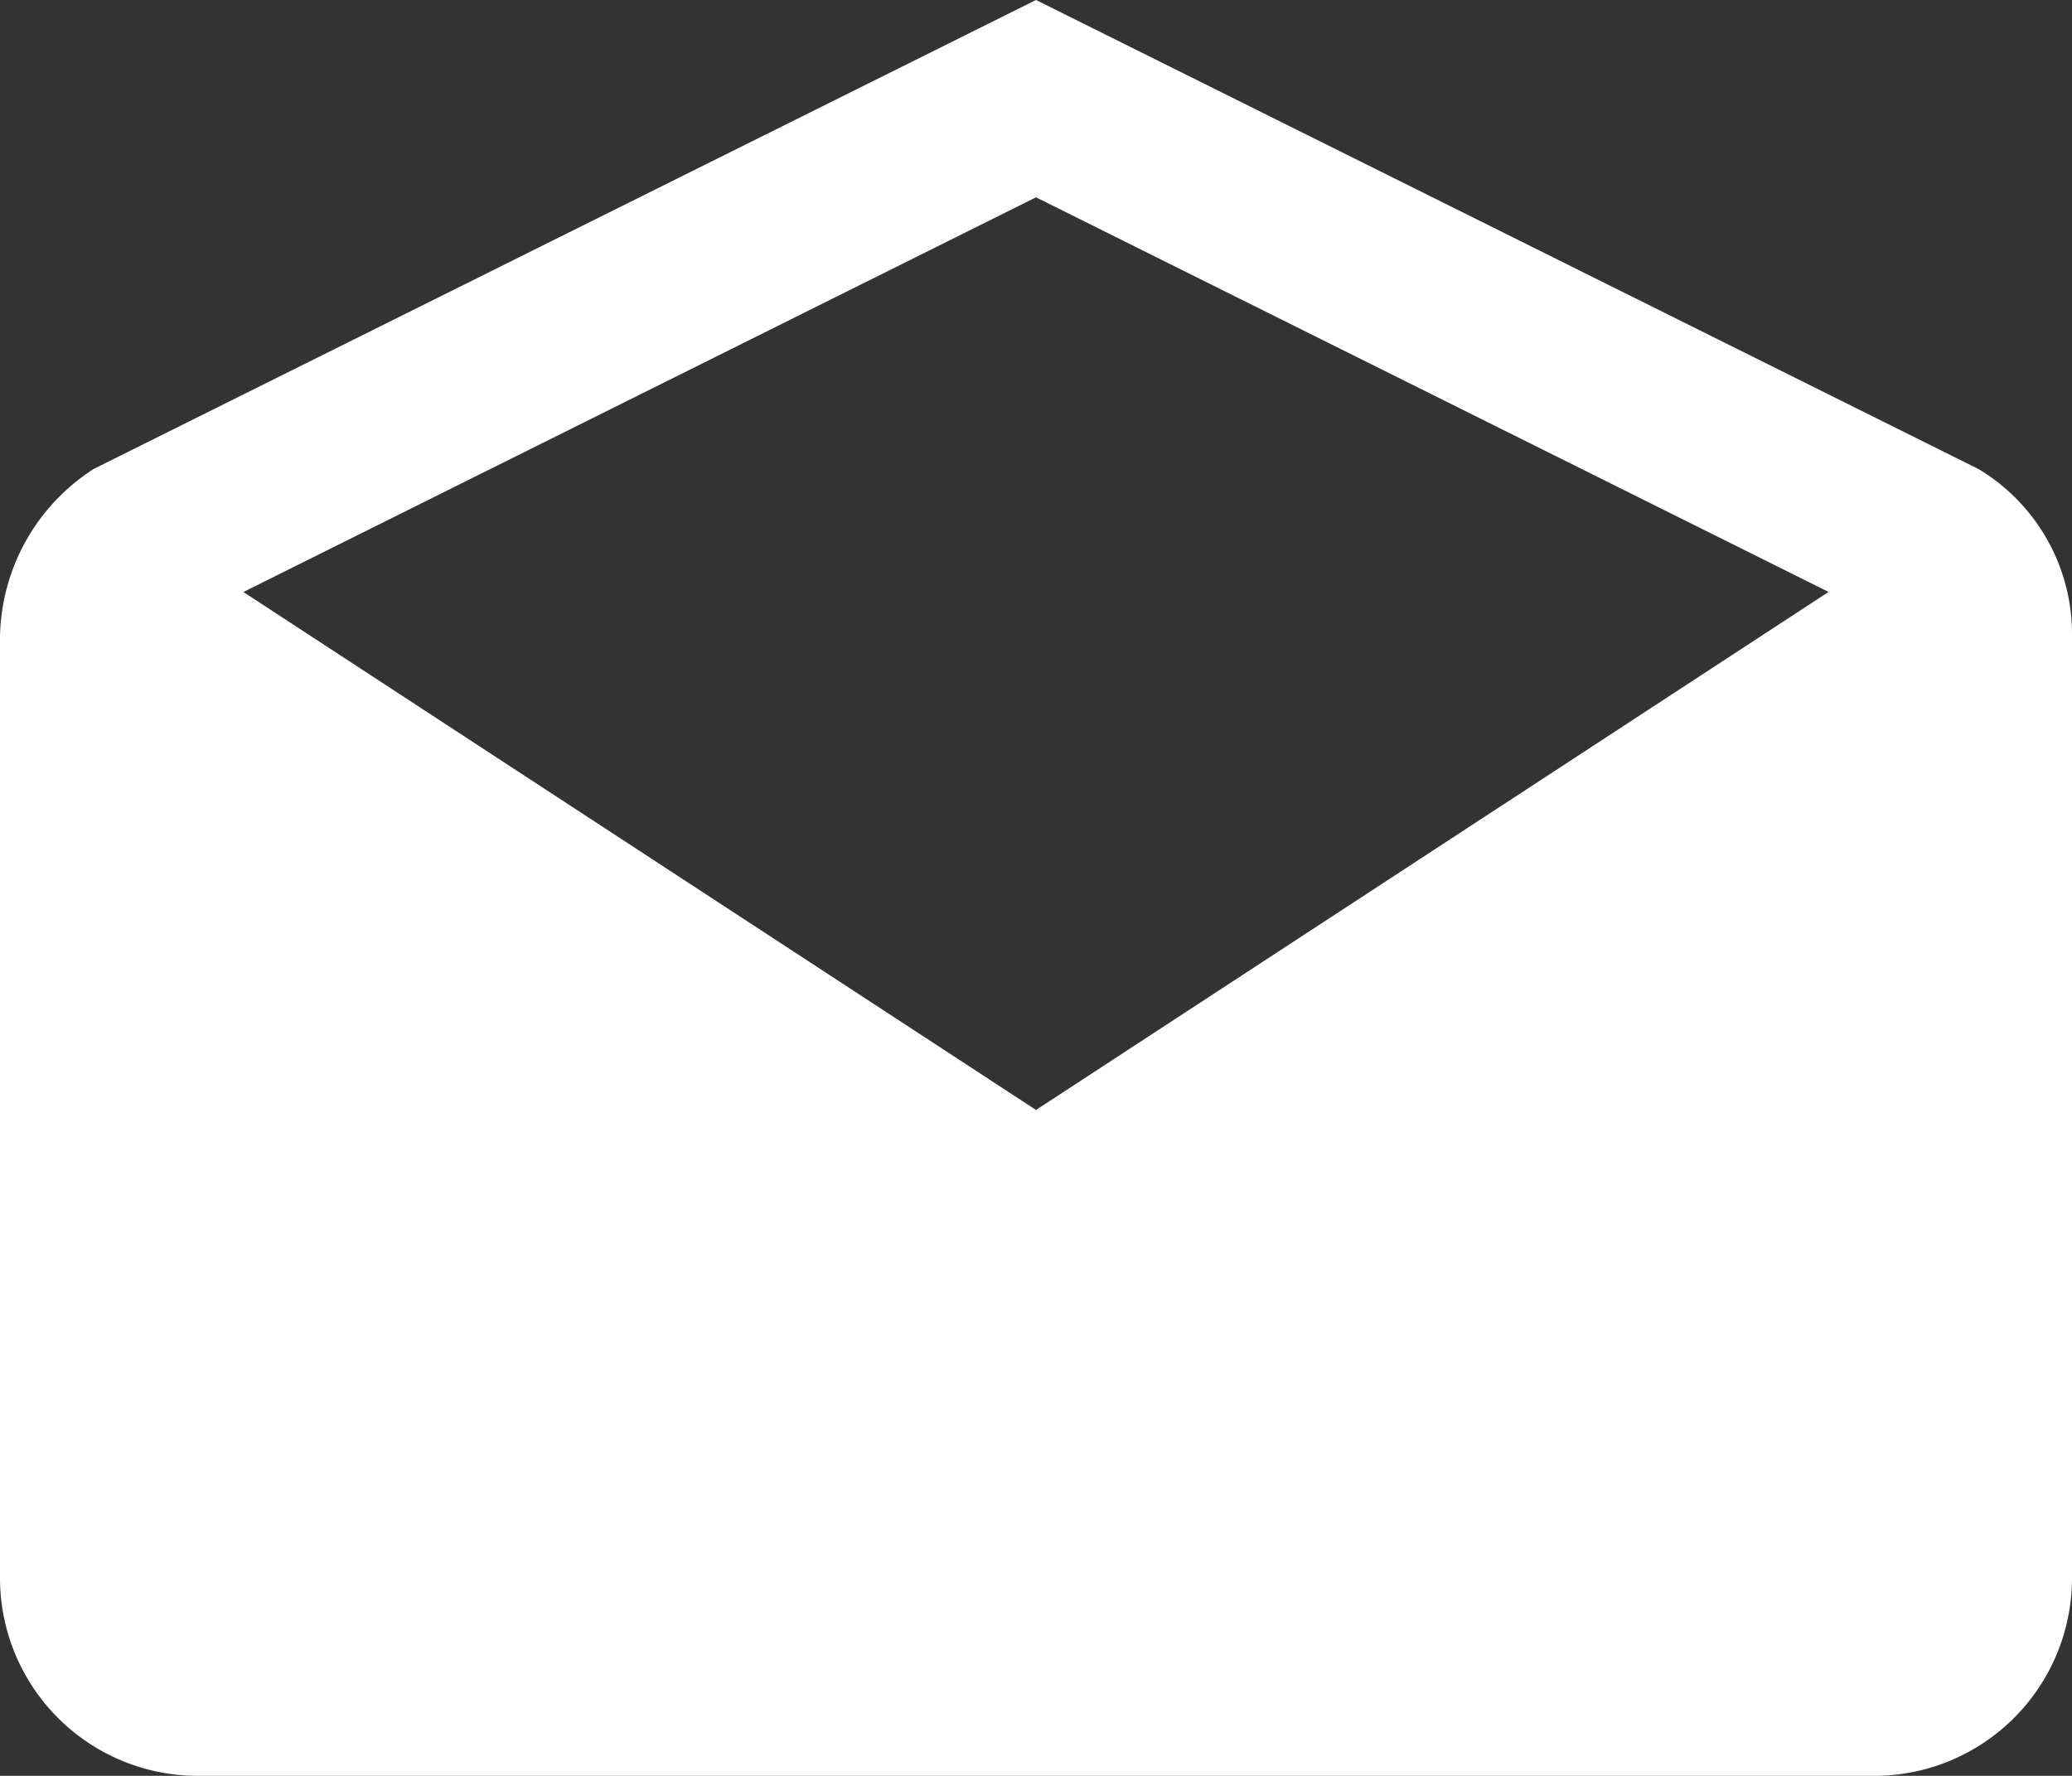 <svg xmlns="http://www.w3.org/2000/svg" width="30" height="25.714" viewBox="0 0 30 25.714">
  <rect x="0" y="0" width="30" height="25.714" fill="#333333" stroke="none"/>
  <path id="Icon_ionic-md-mail-open" data-name="Icon ionic-md-mail-open" d="M32.25,13.719a2.786,2.786,0,0,0-1.357-2.429L17.25,4.5,3.607,11.29A2.947,2.947,0,0,0,2.25,13.719V27.357a2.865,2.865,0,0,0,2.857,2.857H29.393a2.865,2.865,0,0,0,2.857-2.857Zm-15,6.853-11.476-7.5L17.25,7.357l11.476,5.714Z" transform="translate(-2.25 -4.5)" fill="#fff"/>
</svg>
